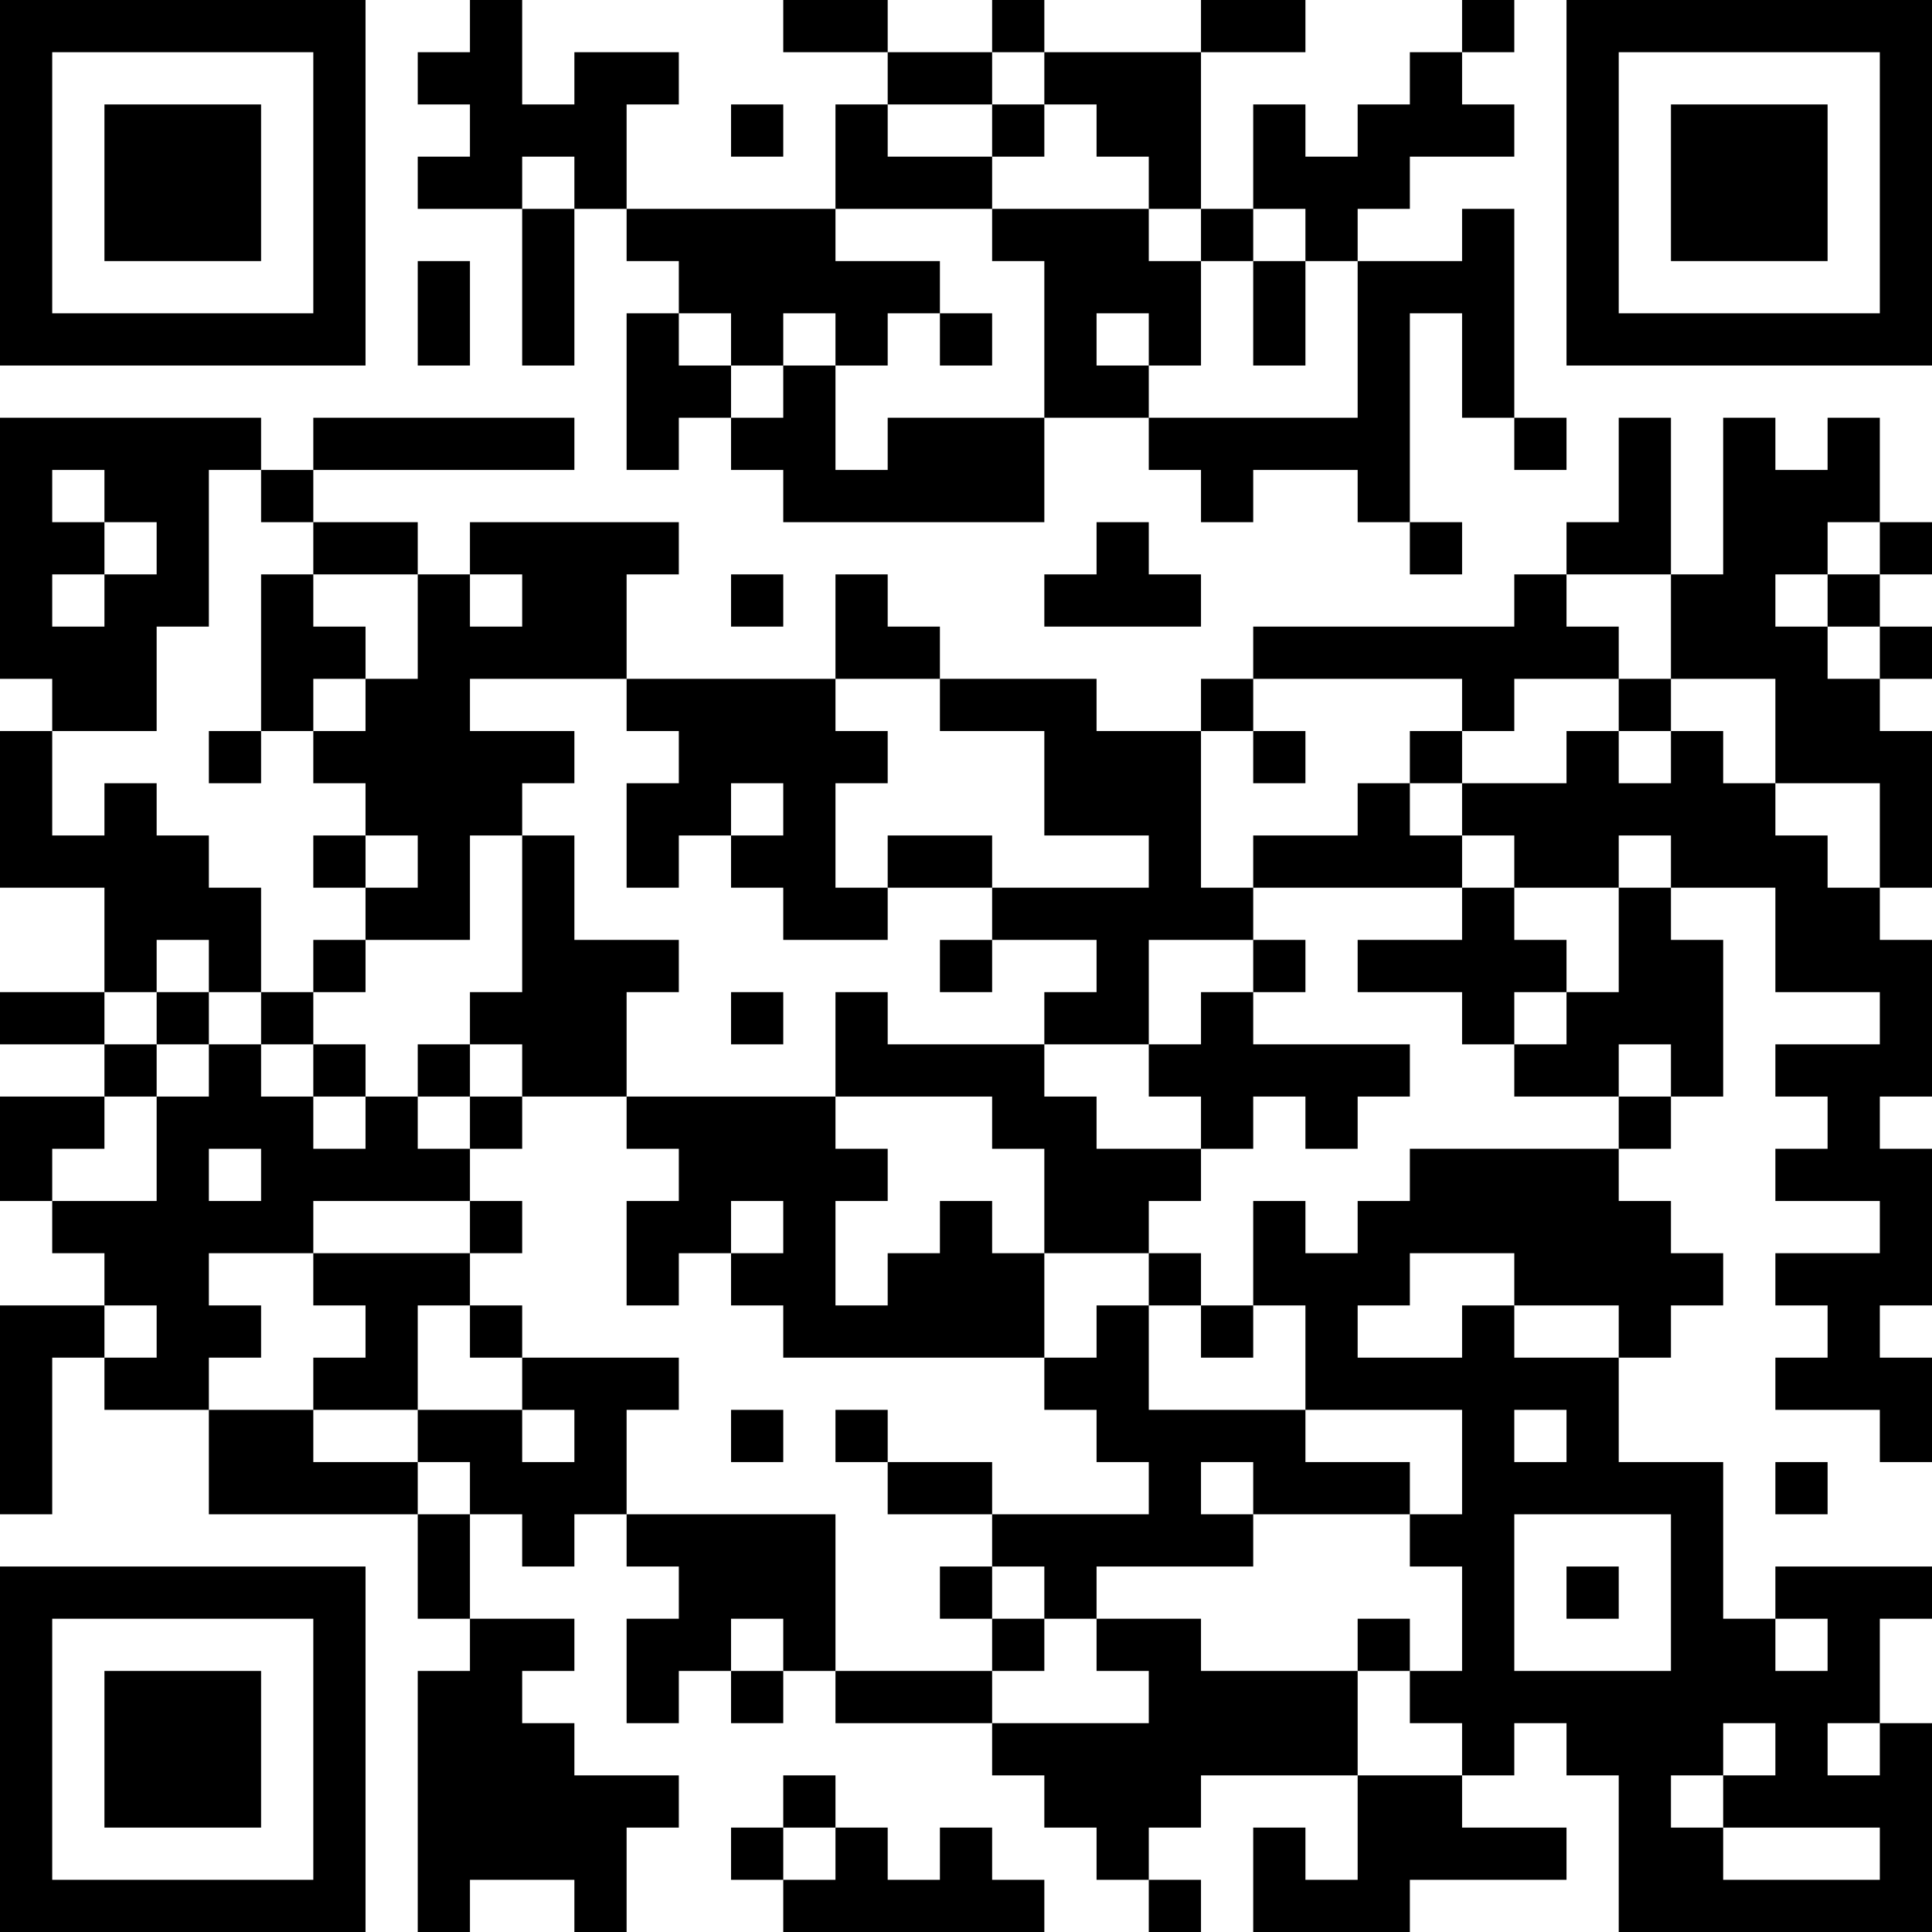 <?xml version="1.0" encoding="UTF-8"?>
<svg xmlns="http://www.w3.org/2000/svg" version="1.1" width="400" height="400" viewBox="0 0 400 400"><rect x="0" y="0" width="400" height="400" fill="#ffffff"/><g transform="scale(10.811)"><g transform="translate(0,0)"><path fill-rule="evenodd" d="M9 0L9 1L8 1L8 2L9 2L9 3L8 3L8 4L10 4L10 7L11 7L11 4L12 4L12 5L13 5L13 6L12 6L12 9L13 9L13 8L14 8L14 9L15 9L15 10L20 10L20 8L22 8L22 9L23 9L23 10L24 10L24 9L26 9L26 10L27 10L27 11L28 11L28 10L27 10L27 6L28 6L28 8L29 8L29 9L30 9L30 8L29 8L29 4L28 4L28 5L26 5L26 4L27 4L27 3L29 3L29 2L28 2L28 1L29 1L29 0L28 0L28 1L27 1L27 2L26 2L26 3L25 3L25 2L24 2L24 4L23 4L23 1L25 1L25 0L23 0L23 1L20 1L20 0L19 0L19 1L17 1L17 0L15 0L15 1L17 1L17 2L16 2L16 4L12 4L12 2L13 2L13 1L11 1L11 2L10 2L10 0ZM19 1L19 2L17 2L17 3L19 3L19 4L16 4L16 5L18 5L18 6L17 6L17 7L16 7L16 6L15 6L15 7L14 7L14 6L13 6L13 7L14 7L14 8L15 8L15 7L16 7L16 9L17 9L17 8L20 8L20 5L19 5L19 4L22 4L22 5L23 5L23 7L22 7L22 6L21 6L21 7L22 7L22 8L26 8L26 5L25 5L25 4L24 4L24 5L23 5L23 4L22 4L22 3L21 3L21 2L20 2L20 1ZM14 2L14 3L15 3L15 2ZM19 2L19 3L20 3L20 2ZM10 3L10 4L11 4L11 3ZM8 5L8 7L9 7L9 5ZM24 5L24 7L25 7L25 5ZM18 6L18 7L19 7L19 6ZM0 8L0 13L1 13L1 14L0 14L0 17L2 17L2 19L0 19L0 20L2 20L2 21L0 21L0 23L1 23L1 24L2 24L2 25L0 25L0 29L1 29L1 26L2 26L2 27L4 27L4 29L8 29L8 31L9 31L9 32L8 32L8 37L9 37L9 36L11 36L11 37L12 37L12 35L13 35L13 34L11 34L11 33L10 33L10 32L11 32L11 31L9 31L9 29L10 29L10 30L11 30L11 29L12 29L12 30L13 30L13 31L12 31L12 33L13 33L13 32L14 32L14 33L15 33L15 32L16 32L16 33L19 33L19 34L20 34L20 35L21 35L21 36L22 36L22 37L23 37L23 36L22 36L22 35L23 35L23 34L26 34L26 36L25 36L25 35L24 35L24 37L27 37L27 36L30 36L30 35L28 35L28 34L29 34L29 33L30 33L30 34L31 34L31 37L37 37L37 33L36 33L36 31L37 31L37 30L34 30L34 31L33 31L33 28L31 28L31 26L32 26L32 25L33 25L33 24L32 24L32 23L31 23L31 22L32 22L32 21L33 21L33 18L32 18L32 17L34 17L34 19L36 19L36 20L34 20L34 21L35 21L35 22L34 22L34 23L36 23L36 24L34 24L34 25L35 25L35 26L34 26L34 27L36 27L36 28L37 28L37 26L36 26L36 25L37 25L37 22L36 22L36 21L37 21L37 18L36 18L36 17L37 17L37 14L36 14L36 13L37 13L37 12L36 12L36 11L37 11L37 10L36 10L36 8L35 8L35 9L34 9L34 8L33 8L33 11L32 11L32 8L31 8L31 10L30 10L30 11L29 11L29 12L24 12L24 13L23 13L23 14L21 14L21 13L18 13L18 12L17 12L17 11L16 11L16 13L12 13L12 11L13 11L13 10L9 10L9 11L8 11L8 10L6 10L6 9L11 9L11 8L6 8L6 9L5 9L5 8ZM1 9L1 10L2 10L2 11L1 11L1 12L2 12L2 11L3 11L3 10L2 10L2 9ZM4 9L4 12L3 12L3 14L1 14L1 16L2 16L2 15L3 15L3 16L4 16L4 17L5 17L5 19L4 19L4 18L3 18L3 19L2 19L2 20L3 20L3 21L2 21L2 22L1 22L1 23L3 23L3 21L4 21L4 20L5 20L5 21L6 21L6 22L7 22L7 21L8 21L8 22L9 22L9 23L6 23L6 24L4 24L4 25L5 25L5 26L4 26L4 27L6 27L6 28L8 28L8 29L9 29L9 28L8 28L8 27L10 27L10 28L11 28L11 27L10 27L10 26L13 26L13 27L12 27L12 29L16 29L16 32L19 32L19 33L22 33L22 32L21 32L21 31L23 31L23 32L26 32L26 34L28 34L28 33L27 33L27 32L28 32L28 30L27 30L27 29L28 29L28 27L25 27L25 25L24 25L24 23L25 23L25 24L26 24L26 23L27 23L27 22L31 22L31 21L32 21L32 20L31 20L31 21L29 21L29 20L30 20L30 19L31 19L31 17L32 17L32 16L31 16L31 17L29 17L29 16L28 16L28 15L30 15L30 14L31 14L31 15L32 15L32 14L33 14L33 15L34 15L34 16L35 16L35 17L36 17L36 15L34 15L34 13L32 13L32 11L30 11L30 12L31 12L31 13L29 13L29 14L28 14L28 13L24 13L24 14L23 14L23 17L24 17L24 18L22 18L22 20L20 20L20 19L21 19L21 18L19 18L19 17L22 17L22 16L20 16L20 14L18 14L18 13L16 13L16 14L17 14L17 15L16 15L16 17L17 17L17 18L15 18L15 17L14 17L14 16L15 16L15 15L14 15L14 16L13 16L13 17L12 17L12 15L13 15L13 14L12 14L12 13L9 13L9 14L11 14L11 15L10 15L10 16L9 16L9 18L7 18L7 17L8 17L8 16L7 16L7 15L6 15L6 14L7 14L7 13L8 13L8 11L6 11L6 10L5 10L5 9ZM21 10L21 11L20 11L20 12L23 12L23 11L22 11L22 10ZM35 10L35 11L34 11L34 12L35 12L35 13L36 13L36 12L35 12L35 11L36 11L36 10ZM5 11L5 14L4 14L4 15L5 15L5 14L6 14L6 13L7 13L7 12L6 12L6 11ZM9 11L9 12L10 12L10 11ZM14 11L14 12L15 12L15 11ZM31 13L31 14L32 14L32 13ZM24 14L24 15L25 15L25 14ZM27 14L27 15L26 15L26 16L24 16L24 17L28 17L28 18L26 18L26 19L28 19L28 20L29 20L29 19L30 19L30 18L29 18L29 17L28 17L28 16L27 16L27 15L28 15L28 14ZM6 16L6 17L7 17L7 16ZM10 16L10 19L9 19L9 20L8 20L8 21L9 21L9 22L10 22L10 21L12 21L12 22L13 22L13 23L12 23L12 25L13 25L13 24L14 24L14 25L15 25L15 26L20 26L20 27L21 27L21 28L22 28L22 29L19 29L19 28L17 28L17 27L16 27L16 28L17 28L17 29L19 29L19 30L18 30L18 31L19 31L19 32L20 32L20 31L21 31L21 30L24 30L24 29L27 29L27 28L25 28L25 27L22 27L22 25L23 25L23 26L24 26L24 25L23 25L23 24L22 24L22 23L23 23L23 22L24 22L24 21L25 21L25 22L26 22L26 21L27 21L27 20L24 20L24 19L25 19L25 18L24 18L24 19L23 19L23 20L22 20L22 21L23 21L23 22L21 22L21 21L20 21L20 20L17 20L17 19L16 19L16 21L12 21L12 19L13 19L13 18L11 18L11 16ZM17 16L17 17L19 17L19 16ZM6 18L6 19L5 19L5 20L6 20L6 21L7 21L7 20L6 20L6 19L7 19L7 18ZM18 18L18 19L19 19L19 18ZM3 19L3 20L4 20L4 19ZM14 19L14 20L15 20L15 19ZM9 20L9 21L10 21L10 20ZM16 21L16 22L17 22L17 23L16 23L16 25L17 25L17 24L18 24L18 23L19 23L19 24L20 24L20 26L21 26L21 25L22 25L22 24L20 24L20 22L19 22L19 21ZM4 22L4 23L5 23L5 22ZM9 23L9 24L6 24L6 25L7 25L7 26L6 26L6 27L8 27L8 25L9 25L9 26L10 26L10 25L9 25L9 24L10 24L10 23ZM14 23L14 24L15 24L15 23ZM27 24L27 25L26 25L26 26L28 26L28 25L29 25L29 26L31 26L31 25L29 25L29 24ZM2 25L2 26L3 26L3 25ZM14 27L14 28L15 28L15 27ZM29 27L29 28L30 28L30 27ZM23 28L23 29L24 29L24 28ZM34 28L34 29L35 29L35 28ZM29 29L29 32L32 32L32 29ZM19 30L19 31L20 31L20 30ZM30 30L30 31L31 31L31 30ZM14 31L14 32L15 32L15 31ZM26 31L26 32L27 32L27 31ZM34 31L34 32L35 32L35 31ZM33 33L33 34L32 34L32 35L33 35L33 36L36 36L36 35L33 35L33 34L34 34L34 33ZM35 33L35 34L36 34L36 33ZM15 34L15 35L14 35L14 36L15 36L15 37L20 37L20 36L19 36L19 35L18 35L18 36L17 36L17 35L16 35L16 34ZM15 35L15 36L16 36L16 35ZM0 0L0 7L7 7L7 0ZM1 1L1 6L6 6L6 1ZM2 2L2 5L5 5L5 2ZM30 0L30 7L37 7L37 0ZM31 1L31 6L36 6L36 1ZM32 2L32 5L35 5L35 2ZM0 30L0 37L7 37L7 30ZM1 31L1 36L6 36L6 31ZM2 32L2 35L5 35L5 32Z" fill="#000000"/></g></g></svg>
